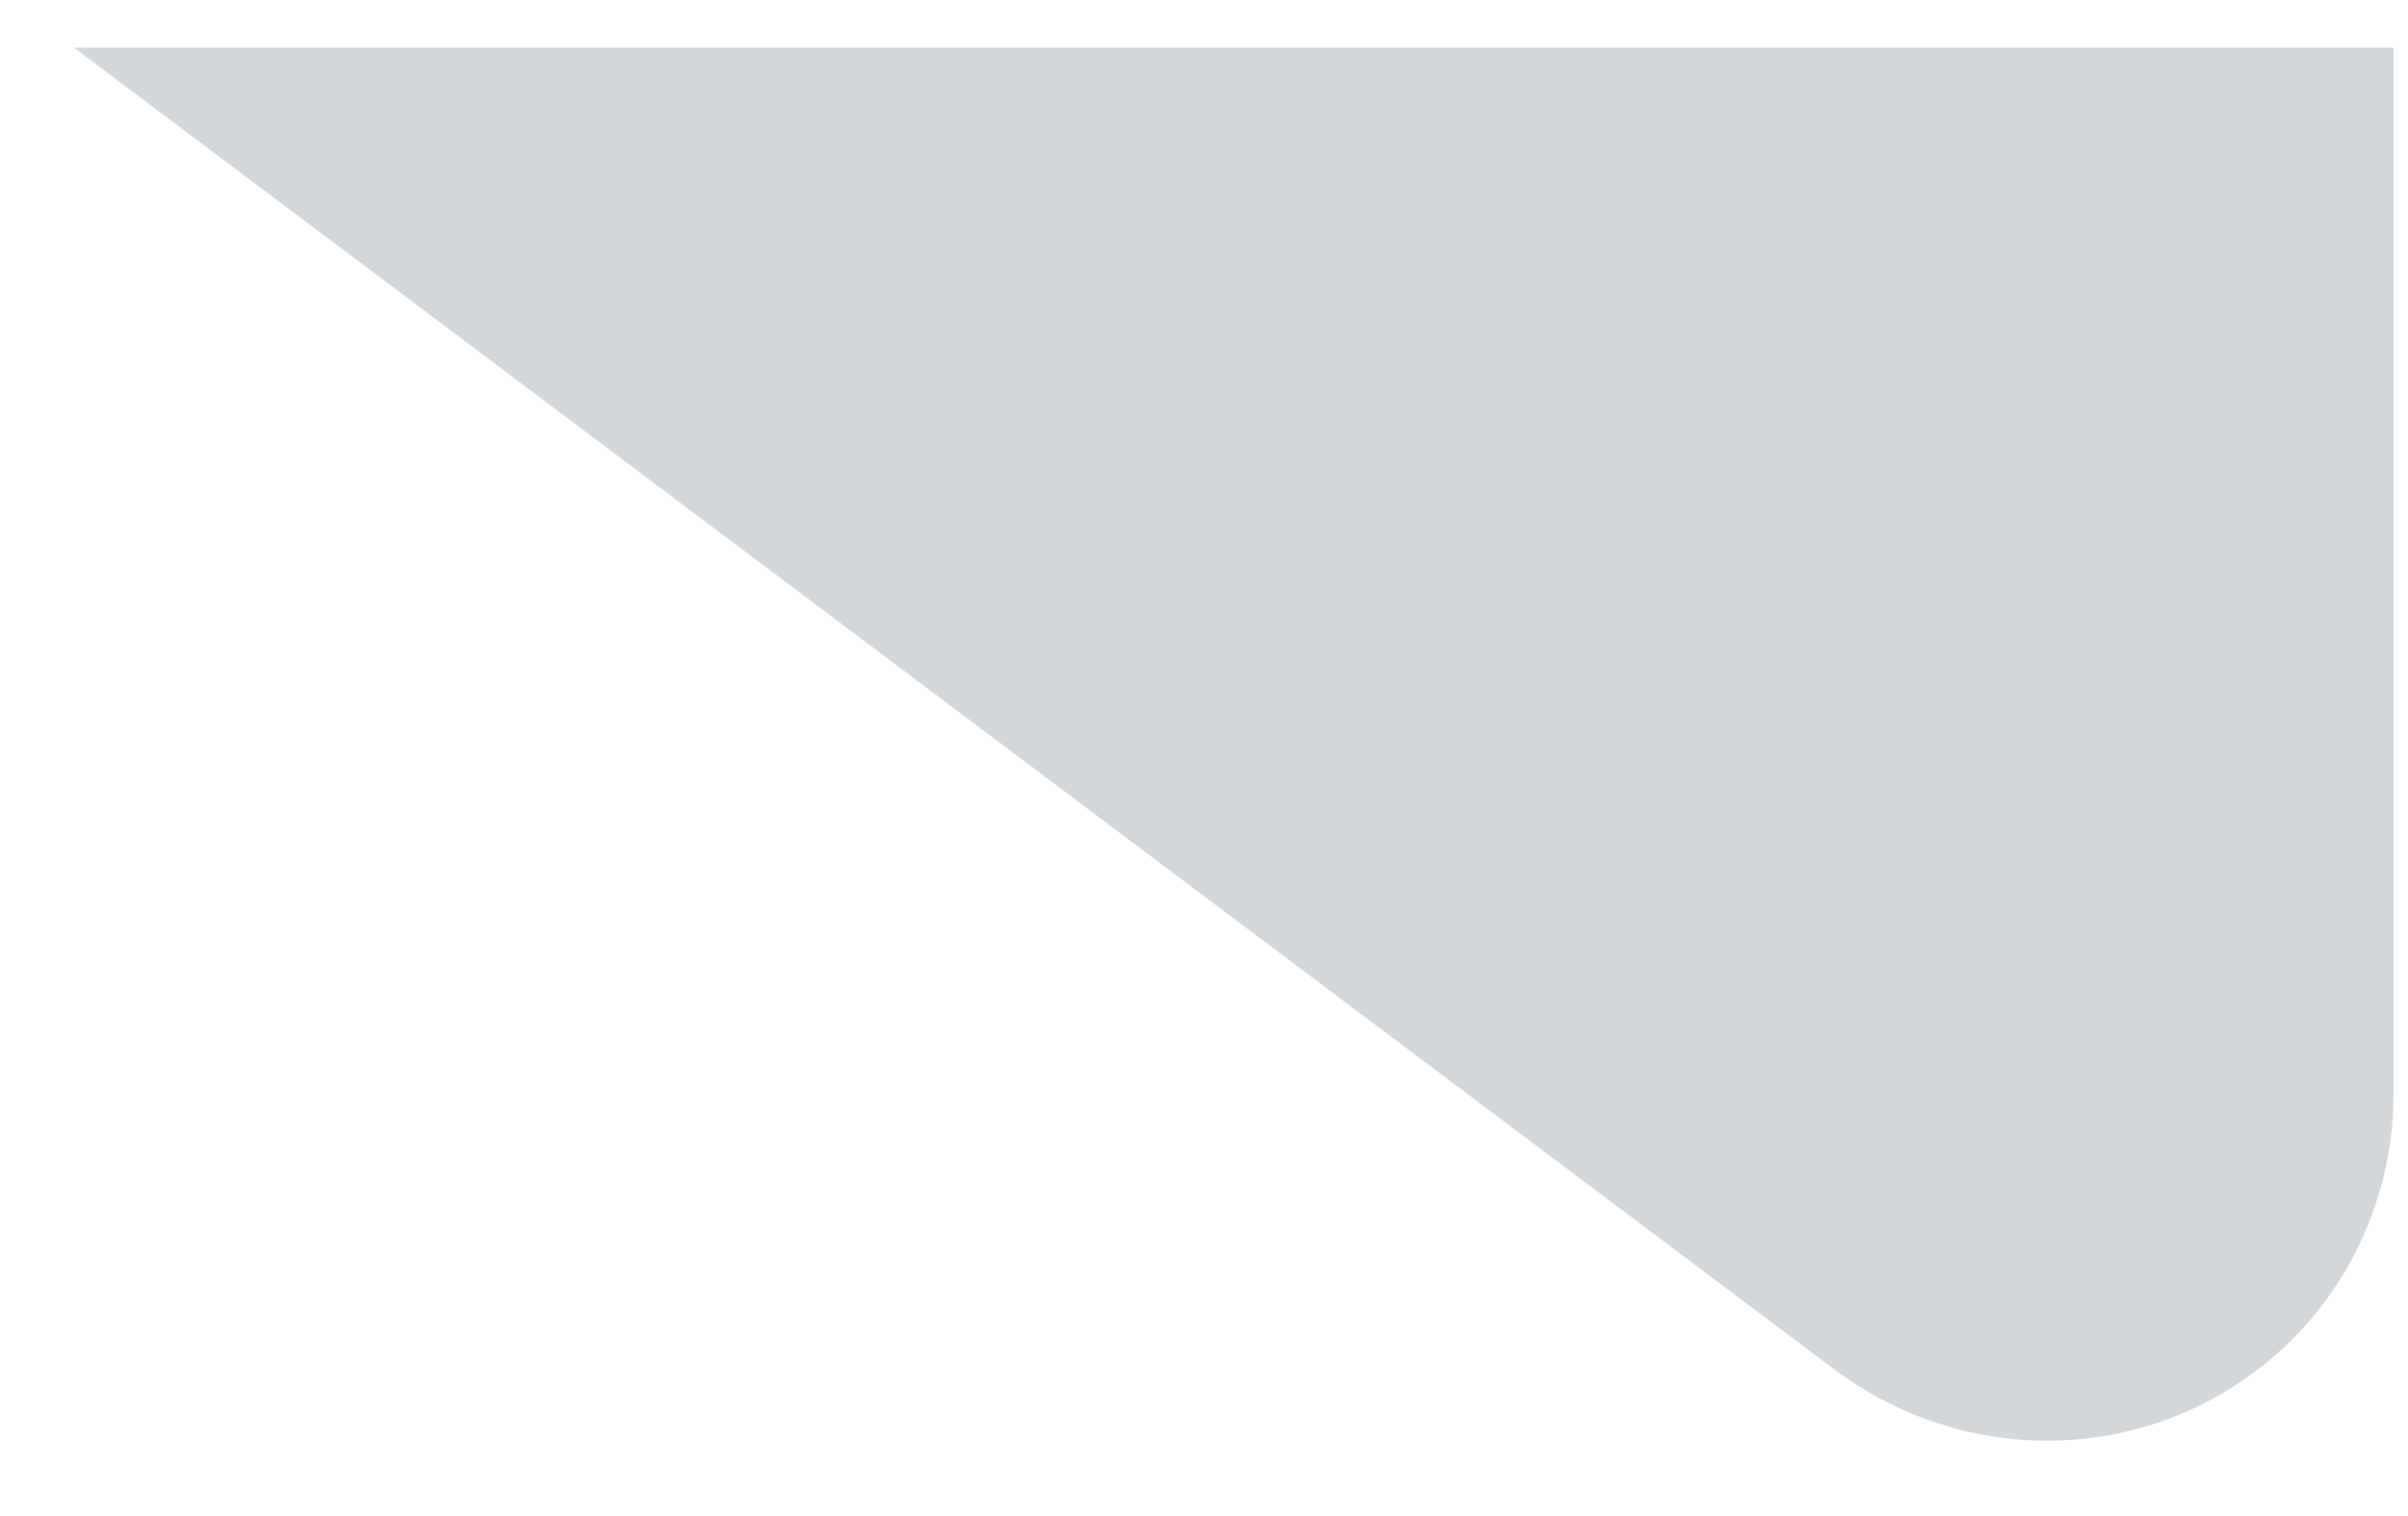 <svg xmlns="http://www.w3.org/2000/svg" width="27" height="17" viewBox="0 0 27 17" fill="none"><path opacity="0.2" d="M26.839 12.254V0.535H0.831L20.599 15.379C21.794 16.258 23.378 16.404 24.694 15.745C26.011 15.086 26.839 13.743 26.839 12.254Z" fill="#243843"></path></svg>